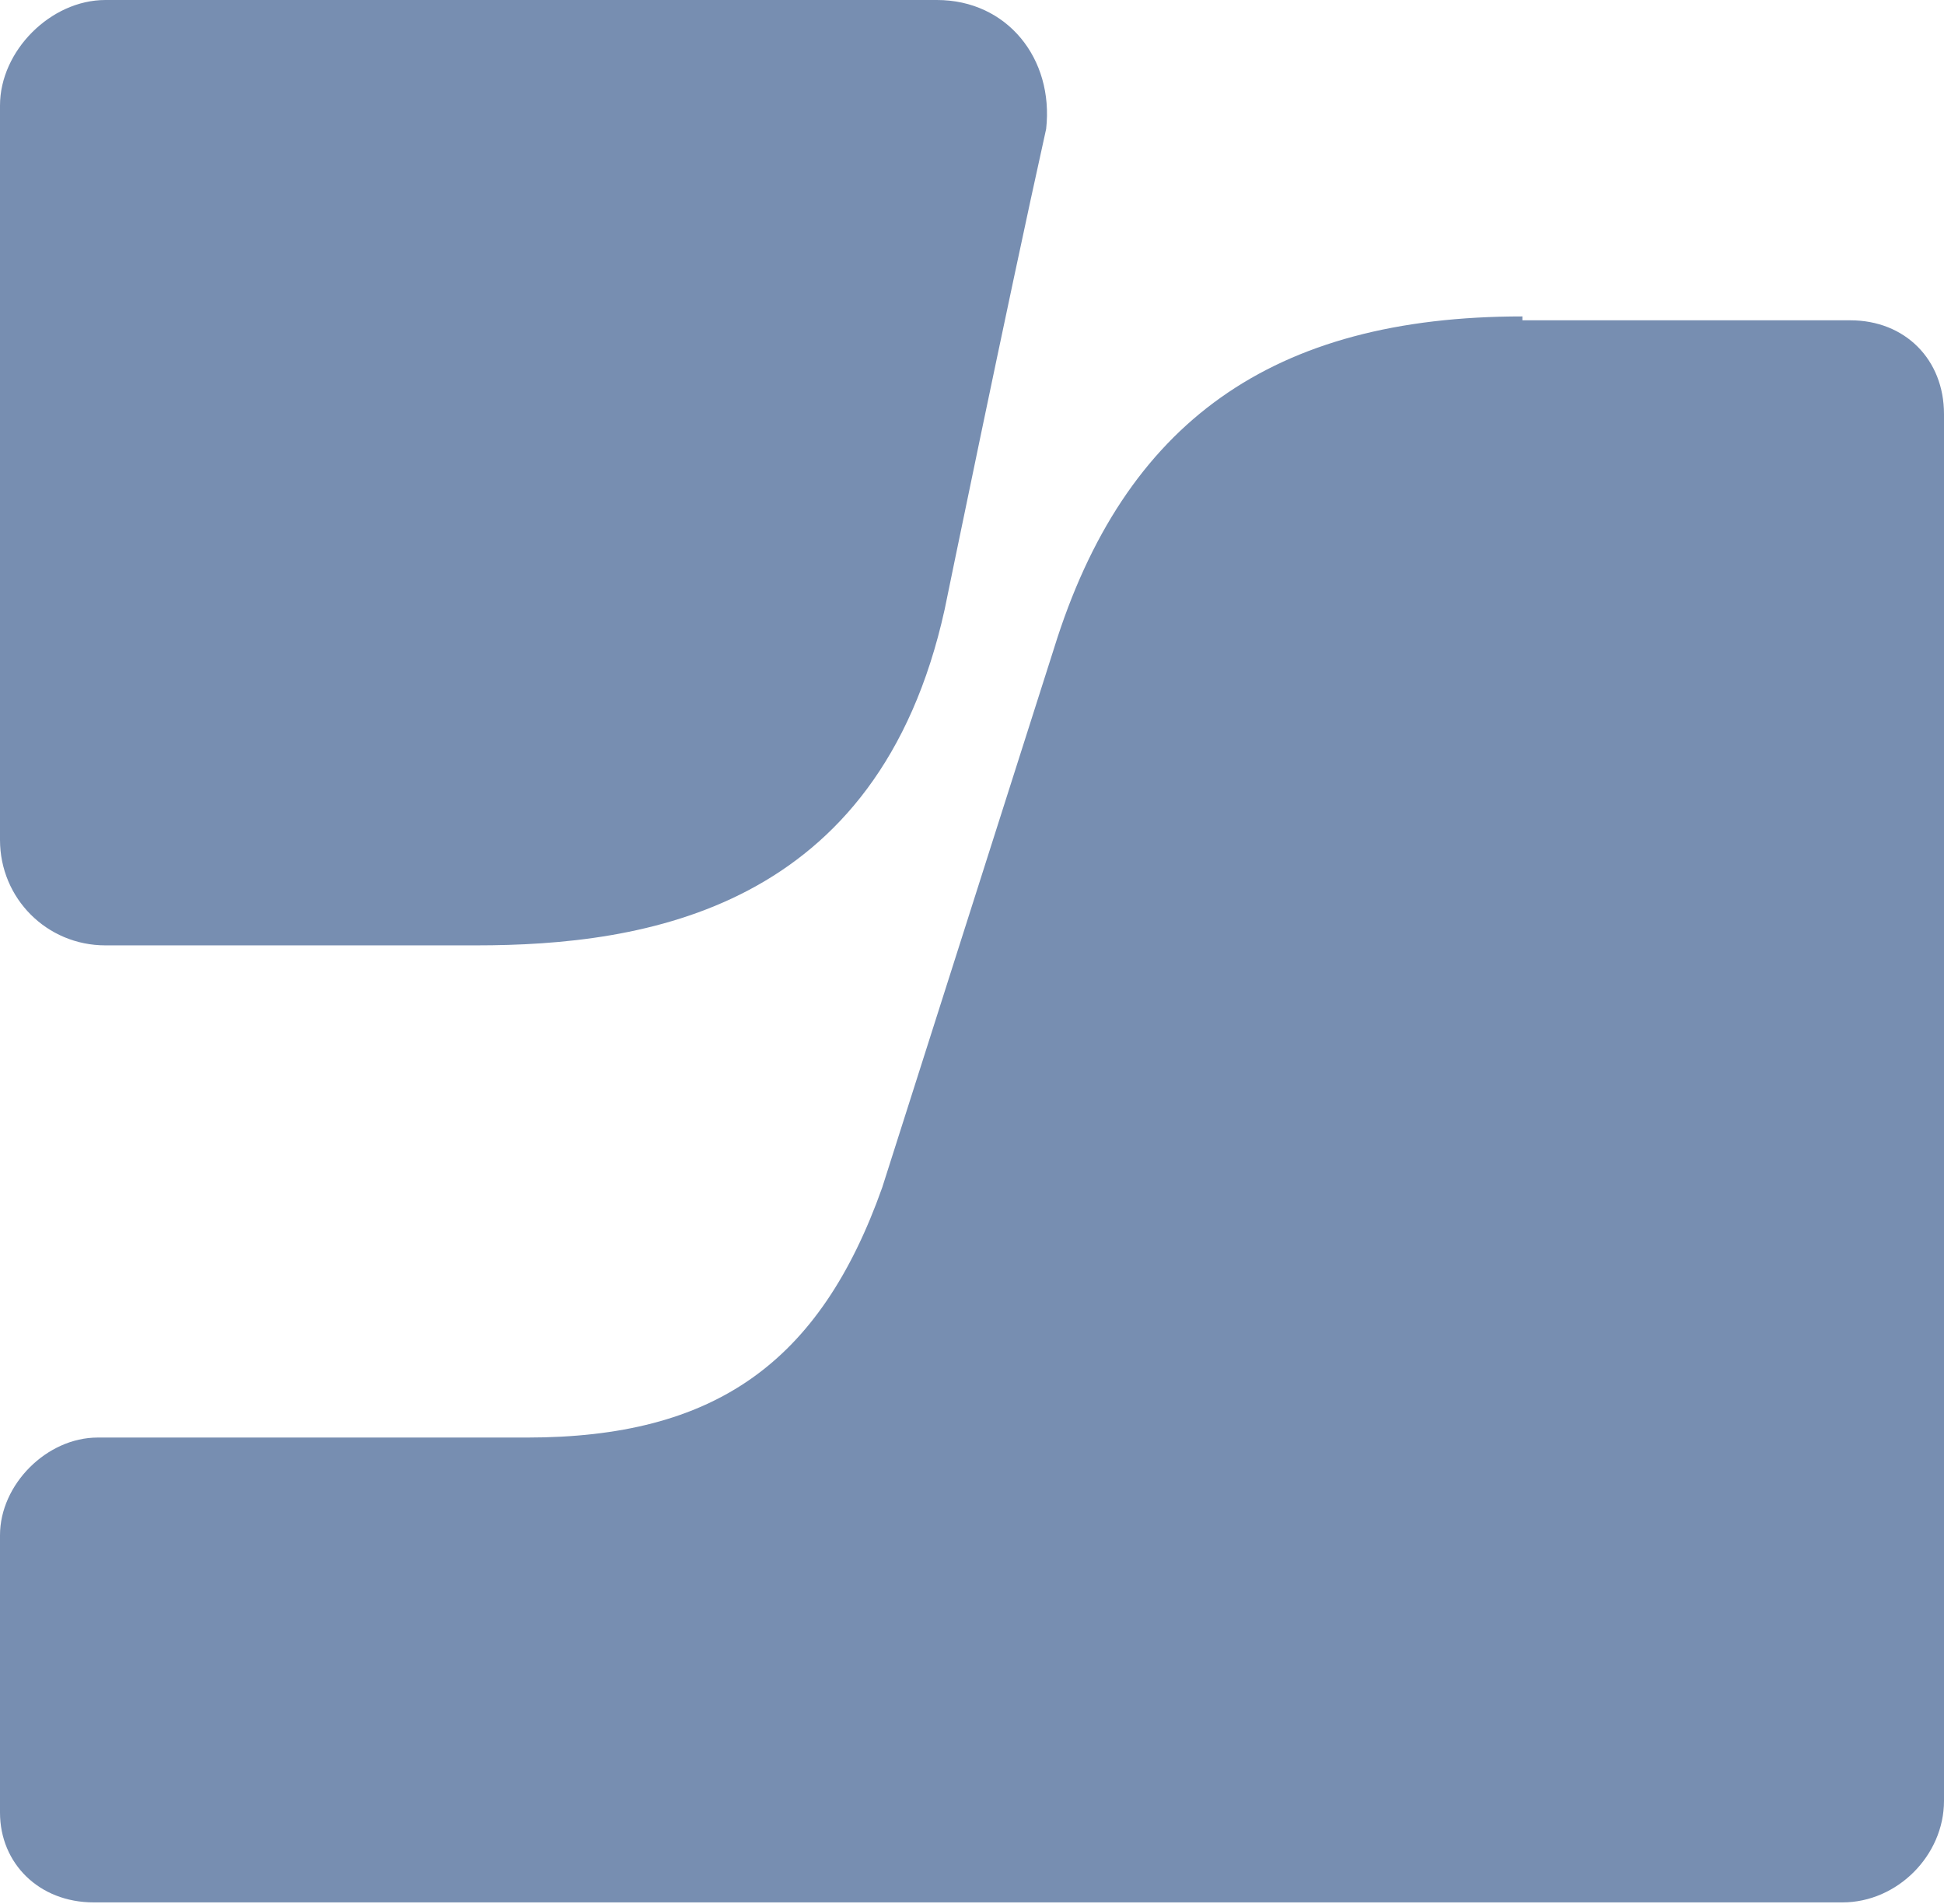 <svg width="48" height="47" viewBox="0 0 48 47" fill="none" xmlns="http://www.w3.org/2000/svg">
<path d="M37.59 7.811C31.422 7.811 27.759 10.415 26.024 16.008L21.783 29.315C20.241 33.655 17.639 35.487 13.012 35.487H2.41C1.157 35.487 0 36.644 0 37.898V44.745C0 45.998 0.964 46.962 2.313 46.962H45.494C46.843 46.962 48 45.805 48 44.455V10.222C48 8.872 47.036 7.907 45.687 7.907H37.59V7.811ZM2.602 0C1.253 0 0 1.254 0 2.604V20.733C0 22.179 1.157 23.337 2.602 23.337H11.759C15.904 23.337 21.687 22.469 23.325 15.043C23.325 15.043 24.867 7.522 25.831 3.182C26.024 1.446 24.867 0 23.133 0H2.602Z" fill="#778EB1"/>
</svg>
